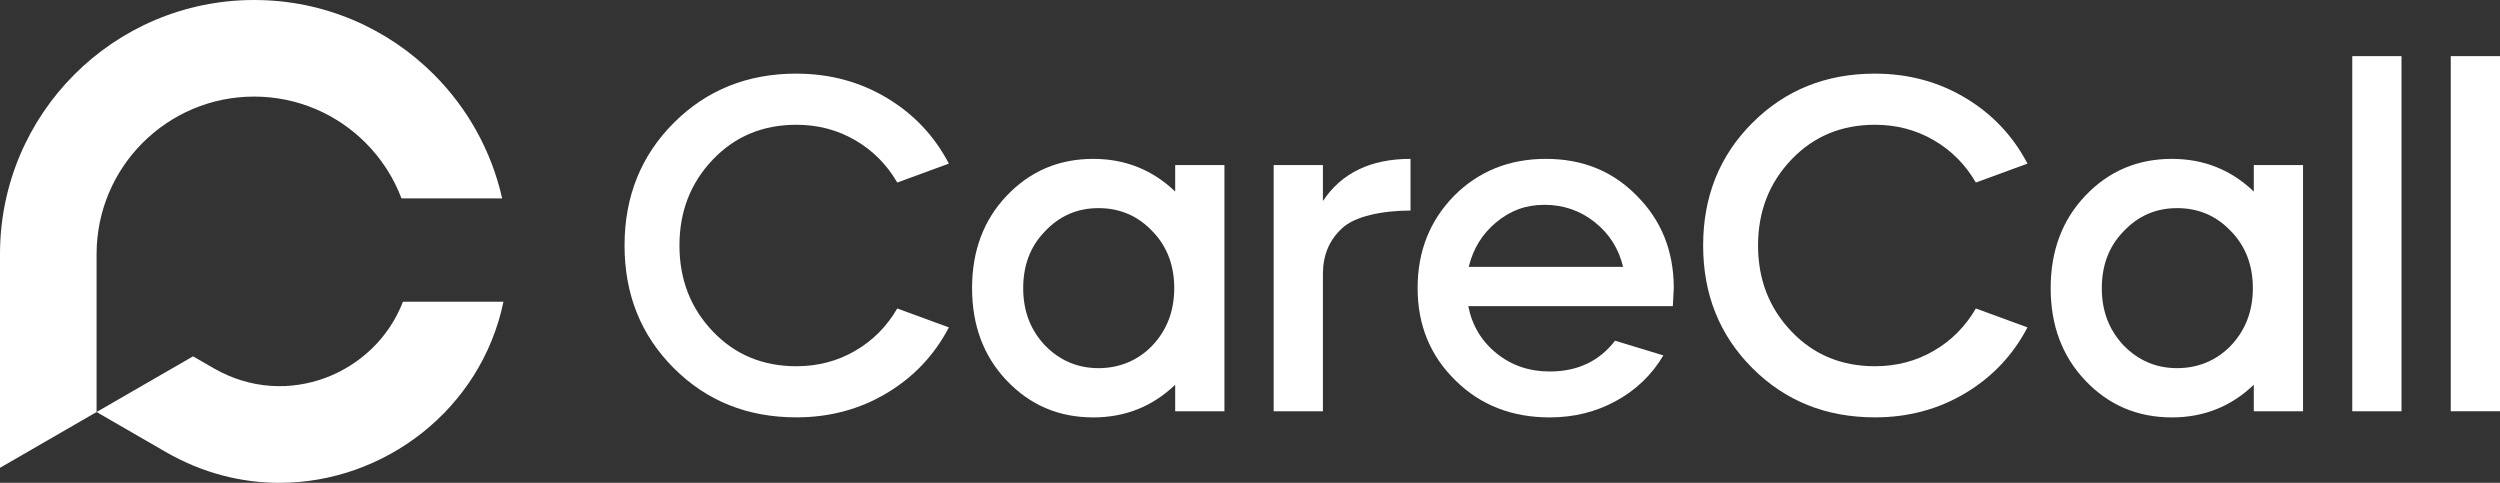 <?xml version="1.0" encoding="UTF-8"?>
<svg id="Layer_2" data-name="Layer 2" xmlns="http://www.w3.org/2000/svg" viewBox="0 0 1799.75 347.58">
  <rect x="0" y="0" width="1799.75" height="347.58" fill="#333333" stroke="none"/>
  <defs>
    <style>
      .cls-1 {
        fill: #fff;
        stroke-width: 0px;
      }
    </style>
  </defs>
  <g id="Calque_1" data-name="Calque 1">
    <g>
      <g>
        <path class="cls-1" d="m573.34,53.02c23.86,0,45.5,5.79,64.93,17.38,19.43,11.59,34.37,27.39,44.82,47.38l-37.15,13.63c-7.5-12.95-17.61-23.12-30.34-30.51-12.73-7.38-26.82-11.08-42.27-11.08-24.09,0-44.09,8.3-59.99,24.88-16.14,16.82-24.2,37.5-24.2,62.04s8.06,45.22,24.2,62.04c15.9,16.59,35.9,24.88,59.99,24.88,15.45,0,29.54-3.69,42.27-11.08,12.72-7.38,22.84-17.56,30.34-30.51l37.15,13.63c-10.45,20-25.39,35.79-44.82,47.38-19.43,11.59-41.07,17.38-64.93,17.38-35.23,0-64.65-11.81-88.28-35.45-23.64-23.63-35.45-53.06-35.45-88.28s11.81-64.65,35.45-88.28c23.63-23.63,53.06-35.45,88.28-35.45Z"/>
        <path class="cls-1" d="m787.05,114.38c22.95,0,42.61,7.84,58.97,23.52v-19.09h35.45v177.25h-35.45v-19.09c-16.36,15.68-36.02,23.52-58.97,23.52-24.77,0-45.56-8.86-62.38-26.59-16.59-17.5-24.88-39.65-24.88-66.47s8.29-48.97,24.88-66.47c16.81-17.73,37.61-26.59,62.38-26.59Zm3.75,35.45c-15.23,0-28.07,5.57-38.52,16.7-10.45,10.68-15.68,24.32-15.68,40.9s5.22,30.11,15.68,41.24c10.68,10.91,23.52,16.36,38.52,16.36s28.4-5.45,38.86-16.36c10.45-11.13,15.68-24.88,15.68-41.24s-5.23-30.22-15.68-40.9c-10.45-11.13-23.41-16.7-38.86-16.7Z"/>
        <path class="cls-1" d="m952.37,118.81v25.9c13.41-20.22,34.43-30.34,63.06-30.34v37.2c-19.82,0-40.34,4.04-49.43,12.91-9.09,8.41-13.63,19.32-13.63,32.72v98.85h-35.45V118.81h35.45Z"/>
        <path class="cls-1" d="m1204.26,220.39h-147.25c2.73,13.86,9.48,25.17,20.28,33.92,10.79,8.75,23.57,13.12,38.35,13.12,19.99,0,35.67-7.38,47.04-22.16l34.77,10.57c-8.18,13.86-19.49,24.77-33.92,32.72-14.43,7.95-30.39,11.93-47.89,11.93-27.27,0-49.88-8.86-67.83-26.59-18.18-17.73-27.27-39.88-27.27-66.47s8.75-48.51,26.25-66.47c17.72-17.73,39.76-26.59,66.13-26.59s48.17,8.86,65.44,26.59c17.72,17.72,26.59,39.88,26.59,66.47,0,.91-.23,5.23-.68,12.95Zm-146.91-28.29h111.12c-3.18-13.18-10-23.91-20.45-32.21-10.45-8.29-22.5-12.44-36.13-12.44s-24.49,4.15-34.6,12.44c-10.11,8.3-16.76,19.04-19.94,32.21Z"/>
        <path class="cls-1" d="m1349.82,53.02c23.86,0,45.5,5.79,64.93,17.38,19.43,11.59,34.37,27.39,44.82,47.38l-37.15,13.63c-7.5-12.95-17.61-23.12-30.34-30.51-12.73-7.38-26.82-11.08-42.27-11.08-24.09,0-44.09,8.3-59.99,24.88-16.14,16.82-24.2,37.5-24.2,62.04s8.06,45.22,24.2,62.04c15.9,16.59,35.9,24.88,59.99,24.88,15.45,0,29.54-3.69,42.27-11.08,12.72-7.38,22.84-17.56,30.34-30.51l37.15,13.63c-10.45,20-25.39,35.79-44.82,47.38-19.43,11.59-41.07,17.38-64.93,17.38-35.23,0-64.65-11.81-88.28-35.45-23.64-23.63-35.45-53.06-35.45-88.28s11.81-64.65,35.45-88.28c23.63-23.63,53.06-35.45,88.28-35.45Z"/>
        <path class="cls-1" d="m1563.54,114.38c22.95,0,42.61,7.84,58.97,23.52v-19.09h35.45v177.25h-35.45v-19.09c-16.36,15.68-36.02,23.52-58.97,23.52-24.77,0-45.56-8.86-62.38-26.59-16.59-17.5-24.88-39.65-24.88-66.47s8.29-48.97,24.88-66.47c16.81-17.73,37.61-26.59,62.38-26.59Zm3.75,35.45c-15.23,0-28.07,5.57-38.52,16.7-10.45,10.68-15.68,24.32-15.68,40.9s5.22,30.11,15.68,41.24c10.68,10.91,23.52,16.36,38.52,16.36s28.4-5.45,38.86-16.36c10.45-11.13,15.68-24.88,15.68-41.24s-5.23-30.22-15.68-40.9c-10.45-11.13-23.41-16.7-38.86-16.7Z"/>
        <path class="cls-1" d="m1728.85,296.06h-35.45V40.41h35.45v255.65Z"/>
        <path class="cls-1" d="m1799.75,296.06h-35.45V40.41h35.45v255.65Z"/>
      </g>
      <path class="cls-1" d="m69.53,182.93v113.67L0,336.77v-153.8C0,81.92,81.92,0,182.98,0c50.53,0,96.24,20.49,129.34,53.59,24.09,24.09,41.48,54.85,49.18,89.26h-72.46c-5.72-15.18-14.64-28.82-25.9-40.08-20.54-20.54-48.91-33.24-80.21-33.24s-59.67,12.7-80.21,33.24c-20.49,20.49-33.19,48.86-33.19,80.16Z"/>
      <path class="cls-1" d="m362.44,217.21c-16.12,77.64-85.93,130.38-161.23,130.38-27.34,0-55.39-6.94-81.87-22.2l-49.81-28.78,69.44-40.08,15.09,8.69c52.65,30.26,116.15,3.78,136.01-48.01h72.37Z"/>
    </g>
  </g>
</svg>